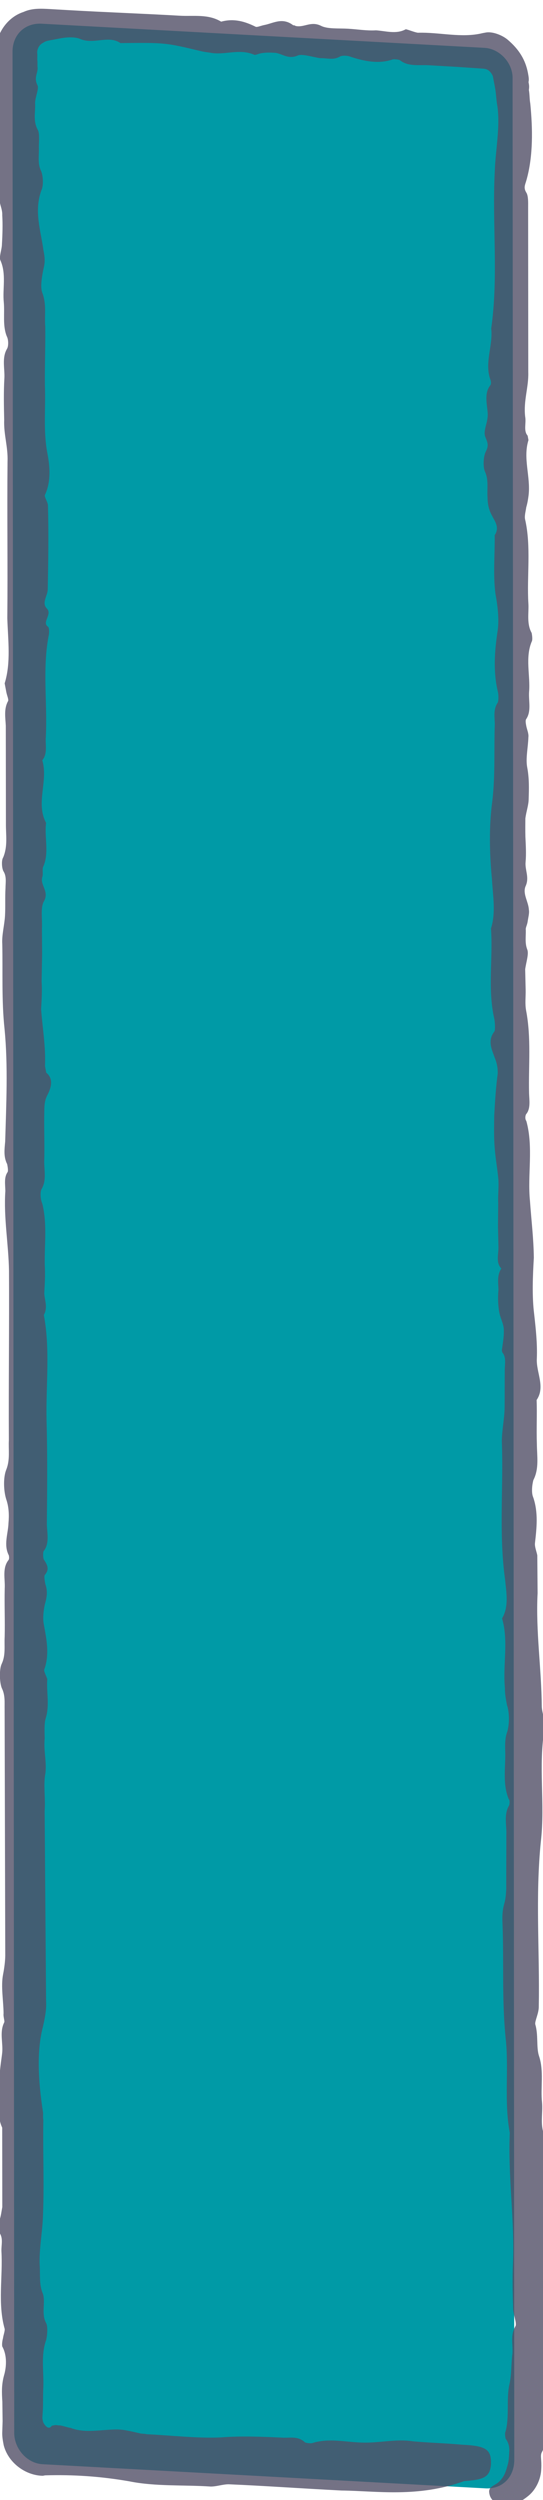 <svg width="48" height="221" viewBox="0 0 48 221" fill="none" xmlns="http://www.w3.org/2000/svg">
<g clip-path="url(#clip0_433_4912)">
<rect width="48" height="221" />
<path d="M42.985 219.968L3.801 217.831C2.468 217.779 1.323 216.571 1.258 215.158L1.108 4.498C1.142 3.066 2.172 2.057 3.603 2.091L42.787 4.228C44.12 4.28 45.265 5.488 45.311 6.803L45.462 217.463C45.446 218.993 44.416 220.002 42.985 219.968Z" fill="#009aa6"/>
<path d="M30.196 220.154C26.393 219.959 23.296 219.732 20.218 219.603C19.709 219.598 19.138 219.808 18.628 219.803C16.256 219.642 13.744 219.813 11.415 219.339C8.889 218.902 6.518 218.741 3.987 218.813C3.889 218.832 3.889 218.832 3.791 218.851C2.261 218.835 0.723 217.702 0.327 216.149C0.252 215.756 0.177 215.363 0.201 214.951L0.23 214.03L0.208 212.304C0.157 211.499 0.125 210.793 0.369 209.932C0.552 209.287 0.66 208.248 0.198 207.42C0.161 207.223 0.203 206.91 0.264 206.695C0.306 206.381 0.447 206.049 0.41 205.853C-0.215 203.631 0.259 201.301 0.125 198.986C0.112 198.378 0.313 197.83 -0.093 197.297C-0.21 197.217 -0.223 196.609 -0.144 196.492C0.076 196.043 0.1 195.632 0.203 195.103L0.195 188.082C-0.323 186.959 -0.056 185.687 -0.101 184.372C-0.072 183.451 0.055 182.51 0.182 181.57C0.309 180.63 -0.074 179.685 0.366 178.787C0.446 178.67 0.273 178.296 0.316 177.983C0.307 176.865 0.065 175.587 0.272 174.53C0.375 174.002 0.46 173.375 0.465 172.865L0.408 151.095C0.394 150.486 0.479 149.86 0.152 149.209C-0.058 148.638 -0.066 147.52 0.154 147.071C0.515 146.291 0.366 145.505 0.413 144.681C0.447 143.25 0.383 141.837 0.417 140.406C0.464 139.583 0.179 138.619 0.755 137.899C0.835 137.782 0.798 137.585 0.779 137.487C0.298 136.561 0.72 135.565 0.749 134.643C0.815 133.918 0.783 133.212 0.554 132.543C0.307 131.775 0.28 130.559 0.561 129.895C0.903 129.016 0.735 128.132 0.783 127.308C0.754 122.326 0.824 117.326 0.795 112.344C0.76 110.01 0.312 107.652 0.473 105.28C0.46 104.672 0.348 104.083 0.667 103.615C0.746 103.498 0.672 103.105 0.634 102.909C0.307 102.258 0.392 101.631 0.458 100.906C0.55 97.632 0.721 94.241 0.401 90.943C0.132 88.449 0.255 85.881 0.201 83.449C0.15 82.644 0.394 81.784 0.442 80.96C0.489 80.137 0.438 79.332 0.486 78.509C0.491 77.999 0.594 77.471 0.305 77.017C0.151 76.741 0.118 76.034 0.278 75.801C0.699 74.805 0.513 73.822 0.523 72.802L0.512 64.153C0.479 63.447 0.33 62.661 0.71 61.978C0.79 61.861 0.617 61.487 0.561 61.192C0.505 60.897 0.449 60.602 0.412 60.406C0.979 58.568 0.705 56.584 0.646 54.662C0.692 50.073 0.621 45.404 0.666 40.816C0.719 39.483 0.318 38.439 0.37 37.106C0.343 35.89 0.316 34.673 0.387 33.438C0.435 32.615 0.15 31.651 0.609 30.852C0.768 30.618 0.755 30.01 0.601 29.734C0.218 28.789 0.425 27.732 0.336 26.73C0.211 25.533 0.577 24.242 0.04 23.021C-0.114 22.745 0.167 22.081 0.172 21.571C0.22 20.747 0.249 19.826 0.198 19.021C0.221 18.61 0.049 18.235 -0.026 17.842C-0.131 14.605 -0.315 11.485 -0.322 8.229L-0.366 4.777C-0.468 3.168 0.549 1.55 2.084 1.055C2.832 0.71 3.656 0.757 4.479 0.805L6.125 0.9C9.418 1.089 12.595 1.2 15.887 1.389C17.122 1.461 18.4 1.218 19.55 1.916C20.71 1.595 21.688 1.918 22.585 2.359C22.702 2.438 23.076 2.265 23.371 2.21C24.157 2.06 24.967 1.5 25.921 2.235C25.921 2.235 26.019 2.216 26.136 2.296C26.88 2.46 27.474 1.839 28.372 2.279C28.938 2.579 29.939 2.491 30.762 2.538C31.585 2.586 32.427 2.731 33.232 2.681C34.055 2.728 35.032 3.052 35.861 2.589C35.959 2.571 36.623 2.852 36.936 2.894C38.859 2.835 40.795 3.384 42.643 2.932C42.742 2.913 42.84 2.894 42.938 2.876C43.528 2.764 44.407 3.106 44.893 3.523C45.865 4.356 46.444 5.264 46.668 6.443C46.724 6.738 46.78 7.033 46.719 7.248C46.775 7.543 46.793 7.641 46.751 7.954C46.825 8.347 46.802 8.759 46.876 9.152C47.09 11.351 47.144 13.783 46.534 15.934C46.412 16.365 46.253 16.599 46.542 17.052C46.697 17.329 46.691 17.838 46.686 18.348L46.698 32.901C46.743 34.215 46.261 35.427 46.423 36.821C46.535 37.41 46.254 38.074 46.642 38.51C46.66 38.608 46.698 38.804 46.716 38.903C46.21 40.525 46.919 42.121 46.726 43.786C46.684 44.1 46.642 44.413 46.52 44.843C46.477 45.157 46.355 45.587 46.411 45.882C46.975 48.319 46.557 50.943 46.709 53.357C46.76 54.162 46.535 55.12 46.997 55.949C47.016 56.047 47.09 56.44 47.029 56.655C46.387 58.1 46.9 59.733 46.768 61.183C46.721 62.006 46.987 62.872 46.509 63.573C46.429 63.69 46.485 63.985 46.523 64.181C46.578 64.476 46.751 64.85 46.709 65.164C46.68 66.085 46.455 67.044 46.604 67.83C46.79 68.812 46.761 69.734 46.732 70.656C46.727 71.165 46.526 71.713 46.441 72.339C46.436 72.849 46.431 73.359 46.444 73.967C46.477 74.674 46.527 75.478 46.461 76.203C46.395 76.928 46.82 77.56 46.459 78.341C46.178 79.005 46.72 79.716 46.752 80.423C46.808 80.718 46.686 81.148 46.644 81.461C46.602 81.775 46.443 82.008 46.48 82.205C46.493 82.813 46.39 83.341 46.6 83.912C46.773 84.287 46.51 85.049 46.425 85.676C46.439 86.284 46.453 86.892 46.466 87.5C46.48 88.108 46.395 88.735 46.507 89.325C46.972 91.781 46.713 94.171 46.767 96.603C46.781 97.212 46.93 97.998 46.513 98.484C46.434 98.6 46.391 98.914 46.527 99.092C47.17 101.412 46.616 103.859 46.848 106.156C46.969 107.863 47.169 109.454 47.19 111.18C47.096 112.826 47.019 114.571 47.219 116.162C47.363 117.457 47.507 118.753 47.455 120.087C47.383 121.321 48.234 122.585 47.437 123.754C47.483 125.068 47.412 126.303 47.458 127.618C47.466 128.736 47.671 129.817 47.151 130.831C47.029 131.261 46.963 131.986 47.136 132.361C47.593 133.699 47.442 135.051 47.291 136.403C47.249 136.716 47.441 137.189 47.496 137.483C47.505 138.601 47.513 139.719 47.522 140.837C47.35 144.229 47.867 147.489 47.892 150.843C47.906 151.452 48.233 152.102 48.148 152.729C47.565 156.096 48.199 159.437 47.812 162.767C47.313 167.646 47.716 172.455 47.627 177.357C47.641 177.965 47.262 178.648 47.317 178.943C47.602 179.906 47.395 180.963 47.643 181.731C48.1 183.069 47.771 184.556 47.915 185.852C48.003 186.853 47.698 187.929 48.179 188.855C48.198 188.954 48.273 189.347 48.193 189.464C47.766 190.97 48.438 192.369 48.208 193.837C48.73 196.588 48.367 199.507 48.477 202.234C48.453 202.646 48.626 203.02 48.701 203.413C48.738 203.61 48.794 203.904 48.813 204.003C48.179 206.566 48.682 209.218 48.558 211.786C48.511 212.61 48.365 213.452 48.219 214.293C48.172 215.117 48.34 216.001 47.881 216.8C47.74 217.132 47.894 217.409 47.847 218.232C47.818 219.153 47.377 220.051 46.764 220.575C46.151 221.098 45.501 221.425 44.892 221.438C43.676 221.465 43.251 220.834 43.237 220.225C43.261 219.814 43.654 219.739 44.01 219.468C44.623 218.945 44.726 218.416 44.909 217.771C44.97 217.556 44.994 217.144 45.018 216.733C45.041 216.321 44.967 215.928 44.696 215.572C44.677 215.474 44.603 215.081 44.682 214.964C45.048 213.673 44.75 212.101 45.018 210.829C45.243 209.87 45.174 208.968 45.301 208.027C45.348 207.204 45.101 206.437 45.56 205.637C45.719 205.404 45.355 204.557 45.36 204.047C45.315 202.732 45.288 201.516 45.34 200.183C45.516 196.282 44.888 192.431 45.064 188.53C44.543 185.779 45.003 182.842 44.697 180.152C44.358 176.756 44.548 173.463 44.424 170.127C44.392 169.421 44.397 168.911 44.58 168.266C44.702 167.835 44.726 167.424 44.75 167.012C44.746 165.384 44.762 163.855 44.758 162.227C44.806 161.403 44.521 160.44 44.98 159.64C45.06 159.523 45.084 159.111 44.967 159.032C44.392 157.614 44.721 156.127 44.657 154.714C44.643 154.106 44.648 153.596 44.85 153.049C45.033 152.403 45.043 151.384 44.815 150.715C44.721 150.223 44.628 149.732 44.633 149.222C44.438 147.122 44.969 145.087 44.381 143.061C44.999 142.028 44.757 140.751 44.651 139.651C44.083 135.586 44.517 131.432 44.361 127.391C44.371 126.371 44.597 125.412 44.607 124.392C44.617 123.373 44.609 122.255 44.619 121.235C44.605 120.627 44.788 119.981 44.4 119.546C44.4 119.546 44.382 119.448 44.363 119.35C44.448 118.723 44.551 118.194 44.538 117.586C44.543 117.076 44.234 116.524 44.141 116.033C44.029 115.443 43.997 114.737 44.063 114.012C44.05 113.404 43.919 112.716 44.318 112.132C43.813 111.617 44.075 110.854 44.062 110.246C44.048 109.638 44.035 109.03 44.021 108.422L44.041 106.382C44.009 105.676 44.094 105.049 44.062 104.343C43.992 103.44 43.806 102.458 43.737 101.555C43.649 100.554 43.678 99.632 43.688 98.612C43.759 97.377 43.83 96.142 43.999 94.889C44.005 94.379 43.93 93.986 43.739 93.513C43.51 92.844 43.048 92.016 43.703 91.179C43.783 91.062 43.769 90.454 43.695 90.061C43.093 87.427 43.592 84.686 43.402 82.076C43.847 80.668 43.568 79.195 43.485 77.684C43.272 75.485 43.217 73.052 43.514 70.859C43.792 68.567 43.658 66.251 43.739 63.997C43.726 63.389 43.595 62.701 43.993 62.116C44.073 61.999 44.078 61.49 44.022 61.195C43.57 59.347 43.726 57.485 43.999 55.703C44.126 54.763 44.001 53.565 43.796 52.485C43.577 50.796 43.752 49.032 43.73 47.306C44.207 46.605 43.684 45.992 43.511 45.617C43.203 45.065 43.11 44.574 43.096 43.966C43.045 43.161 43.21 42.417 42.864 41.669C42.691 41.294 42.72 40.373 42.941 39.924C43.24 39.358 43.086 39.082 42.895 38.609C42.685 38.039 43.162 37.337 43.112 36.533C43.061 35.728 42.776 34.764 43.352 34.044C43.432 33.927 43.395 33.731 43.376 33.633C42.783 32.117 43.603 30.536 43.422 29.044C44.076 24.441 43.495 19.768 43.737 15.142C43.795 13.299 44.227 11.283 43.971 9.397C43.859 8.808 43.864 8.298 43.753 7.709L43.678 7.316L43.641 7.119L43.622 7.021C43.604 6.923 43.585 6.824 43.566 6.726C43.394 6.352 43.141 6.094 42.73 6.071L40.358 5.91C39.535 5.862 38.712 5.815 37.888 5.767C37.065 5.72 36.083 5.906 35.363 5.33C35.246 5.25 34.834 5.227 34.736 5.245C33.496 5.684 32.224 5.416 31.031 5.032C30.699 4.891 30.189 4.886 30.012 5.022C29.459 5.33 28.912 5.128 28.304 5.142C27.677 5.057 26.7 4.734 26.326 4.906C25.479 5.271 24.974 4.756 24.347 4.671C23.935 4.647 23.524 4.623 23.032 4.717C22.836 4.754 22.56 4.908 22.443 4.828C21.115 4.266 19.814 4.92 18.542 4.652C18.228 4.61 17.915 4.567 17.7 4.506C14.608 3.769 14.608 3.769 10.646 3.808C9.594 3.092 8.331 3.942 7.12 3.459C6.671 3.239 5.866 3.29 5.375 3.383C5.178 3.42 4.884 3.476 4.687 3.513L4.392 3.569C4.196 3.607 3.999 3.644 3.821 3.779C3.447 3.952 3.227 4.401 3.301 4.794L3.296 5.304C3.334 5.5 3.291 5.814 3.328 6.01C3.323 6.52 2.986 6.889 3.313 7.54C3.467 7.816 3.107 8.597 3.101 9.107C3.152 9.911 2.89 10.674 3.352 11.502C3.506 11.778 3.44 12.503 3.435 13.013C3.467 13.719 3.303 14.463 3.63 15.114C3.803 15.488 3.872 16.391 3.652 16.84C2.986 18.696 3.616 20.409 3.835 22.098C3.928 22.589 4.002 22.982 3.899 23.51C3.735 24.254 3.528 25.311 3.738 25.882C4.139 26.925 3.914 27.884 4.002 28.885C4.024 30.611 3.948 32.356 3.97 34.082C4.048 36.103 3.812 38.082 4.185 40.047C4.39 41.127 4.552 42.522 3.971 43.751C3.892 43.868 4.181 44.322 4.237 44.617C4.31 47.148 4.266 49.599 4.222 52.05C4.235 52.658 3.641 53.28 4.145 53.795C4.65 54.31 3.663 55.006 4.247 55.404C4.364 55.483 4.359 55.993 4.298 56.209C3.739 59.164 4.199 62.13 4.052 65.11C3.986 65.835 4.233 66.603 3.737 67.206C4.287 69.035 3.13 70.985 4.074 72.74C3.904 73.993 4.38 75.43 3.799 76.659C3.738 76.875 3.813 77.268 3.752 77.483C3.489 78.245 4.406 78.784 3.867 79.7C3.567 80.266 3.753 81.248 3.706 82.072L3.723 84.308L3.679 86.759C3.73 87.563 3.682 88.387 3.635 89.21C3.755 90.917 4.053 92.489 3.977 94.234C4.014 94.431 4.07 94.725 4.088 94.824C4.808 95.4 4.466 96.279 4.166 96.844C3.946 97.293 3.922 97.705 3.917 98.215C3.883 99.646 3.948 101.059 3.914 102.49C3.866 103.314 4.151 104.278 3.692 105.077C3.533 105.311 3.565 106.017 3.738 106.392C4.19 108.24 3.917 110.022 3.958 111.846C4.008 112.651 3.961 113.474 3.914 114.297C3.927 114.905 4.254 115.556 3.875 116.238C4.452 119.284 4.047 122.516 4.115 125.557C4.201 128.696 4.171 131.755 4.14 134.814C4.191 135.619 4.358 136.503 3.862 137.106C3.783 137.223 3.796 137.831 3.913 137.911C4.203 138.365 4.375 138.739 3.959 139.225C3.879 139.342 3.954 139.735 4.009 140.03C4.238 140.699 4.135 141.227 3.952 141.873C3.848 142.401 3.764 143.028 3.876 143.618C4.136 144.993 4.379 146.27 3.914 147.58C3.835 147.697 4.143 148.249 4.18 148.445C4.09 149.582 4.412 150.742 4.028 151.935C3.906 152.365 3.938 153.072 3.951 153.68C3.843 154.718 4.128 155.682 4.019 156.72C3.812 157.777 4.036 158.956 3.946 160.093L3.972 163.447L3.997 166.801L4.022 170.155L4.048 173.509L4.073 176.863C4.124 177.668 3.959 178.411 3.795 179.155C3.265 181.189 3.338 183.72 3.798 186.686C3.835 186.883 3.774 187.098 3.83 187.392C3.781 190.353 3.928 193.277 3.781 196.257C3.71 197.492 3.461 198.862 3.506 200.177C3.576 201.08 3.43 201.921 3.794 202.768C4.042 203.536 3.62 204.532 4.082 205.36C4.236 205.636 4.189 206.46 4.067 206.89C3.603 208.199 3.882 209.673 3.83 211.006C3.782 211.829 3.833 212.634 3.767 213.359L3.743 213.771C3.762 213.869 3.762 213.869 3.781 213.967C3.799 214.065 3.818 214.164 3.953 214.341C4.089 214.519 4.341 214.777 4.58 214.426C4.58 214.426 4.58 214.426 4.678 214.407C4.777 214.389 4.777 214.389 4.875 214.37C4.973 214.352 5.188 214.413 5.286 214.394C5.6 214.436 5.932 214.577 6.245 214.619C7.124 214.961 8.027 214.892 8.832 214.841C10.638 214.702 10.638 214.702 12.34 215.092C12.555 215.153 12.752 215.116 12.967 215.177C15.123 215.277 17.415 215.555 19.534 215.458C21.34 215.319 23.085 215.396 24.829 215.472C25.554 215.538 26.322 215.291 26.944 215.885C27.06 215.965 27.472 215.989 27.57 215.97C29.105 215.475 30.611 215.902 32.141 215.918C33.572 215.951 35.027 215.574 36.496 215.804C37.946 215.936 39.377 215.97 40.827 216.102C42.983 216.202 43.451 216.521 43.398 217.854C43.309 218.991 42.738 219.201 41.03 219.321C36.936 220.81 33.255 220.185 30.196 220.154Z" fill="#524F67" fill-opacity="0.8"/>
</g>
<defs>
<clipPath id="clip0_433_4912">
<rect width="48" height="221" fill="white"/>
</clipPath>
</defs>
</svg>
